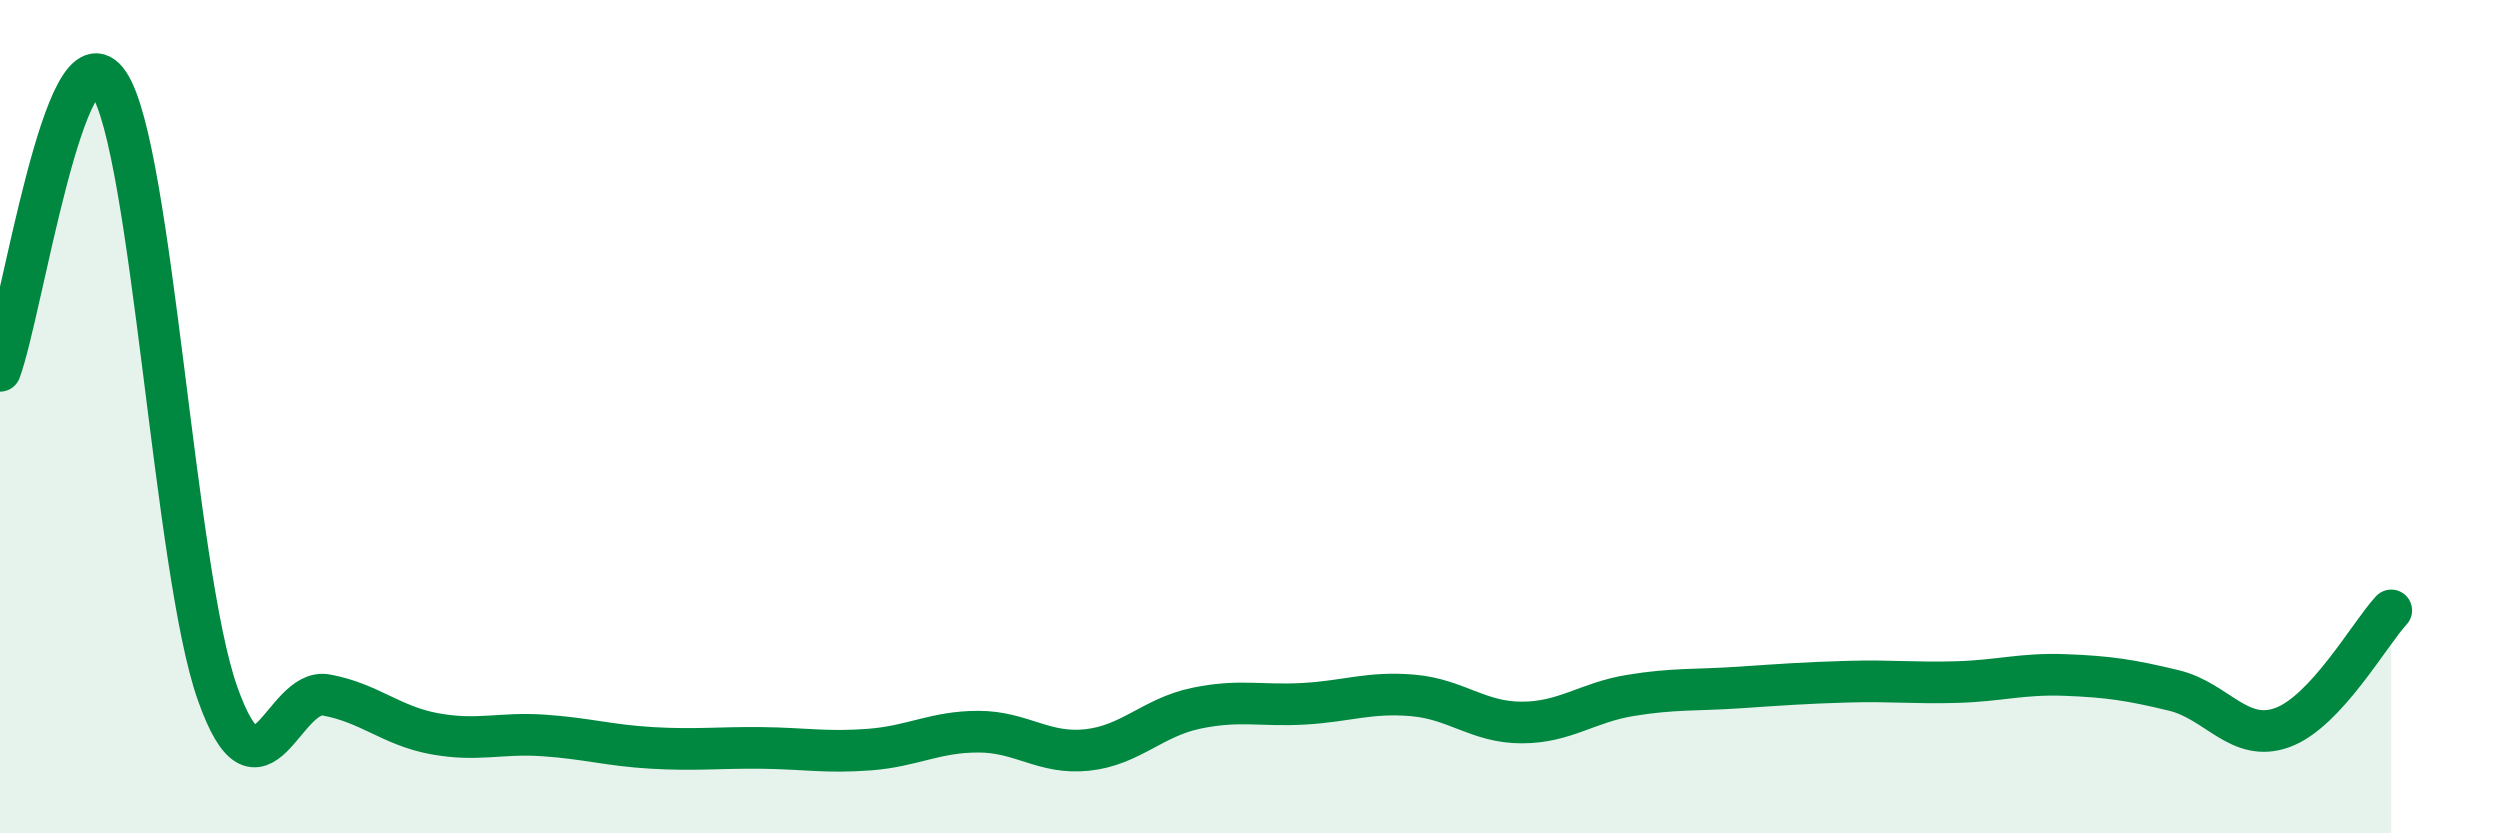 
    <svg width="60" height="20" viewBox="0 0 60 20" xmlns="http://www.w3.org/2000/svg">
      <path
        d="M 0,8.9 C 0.52,7.52 1.57,0.45 2.61,2 C 3.65,3.55 4.18,13.7 5.22,16.64 C 6.26,19.58 6.79,16.49 7.83,16.68 C 8.87,16.87 9.39,17.42 10.43,17.61 C 11.47,17.8 12,17.58 13.04,17.65 C 14.08,17.72 14.61,17.89 15.65,17.95 C 16.69,18.01 17.22,17.94 18.26,17.95 C 19.3,17.96 19.83,18.07 20.87,17.99 C 21.91,17.91 22.44,17.56 23.48,17.56 C 24.52,17.56 25.05,18.11 26.09,18 C 27.13,17.89 27.66,17.22 28.7,17 C 29.74,16.78 30.26,16.95 31.3,16.89 C 32.34,16.83 32.87,16.6 33.91,16.69 C 34.95,16.78 35.48,17.34 36.52,17.34 C 37.56,17.34 38.09,16.86 39.13,16.69 C 40.17,16.52 40.7,16.57 41.74,16.5 C 42.78,16.43 43.31,16.39 44.35,16.36 C 45.39,16.33 45.92,16.4 46.96,16.37 C 48,16.34 48.53,16.16 49.57,16.2 C 50.61,16.24 51.13,16.32 52.17,16.57 C 53.21,16.82 53.74,17.84 54.78,17.46 C 55.82,17.08 56.87,15.21 57.39,14.65L57.39 20L0 20Z"
        fill="#008740"
        opacity="0.1"
        stroke-linecap="round"
        stroke-linejoin="round"
      />
      <path
        d="M 0,8.9 C 0.52,7.52 1.57,0.45 2.61,2 C 3.65,3.55 4.18,13.7 5.22,16.64 C 6.26,19.58 6.79,16.49 7.83,16.68 C 8.87,16.87 9.39,17.42 10.43,17.61 C 11.47,17.8 12,17.58 13.04,17.65 C 14.08,17.72 14.61,17.89 15.65,17.95 C 16.69,18.01 17.22,17.94 18.26,17.95 C 19.3,17.96 19.83,18.07 20.87,17.99 C 21.91,17.91 22.44,17.56 23.48,17.56 C 24.52,17.56 25.05,18.11 26.09,18 C 27.13,17.89 27.66,17.22 28.7,17 C 29.74,16.78 30.26,16.95 31.3,16.89 C 32.34,16.83 32.87,16.6 33.91,16.69 C 34.95,16.78 35.48,17.34 36.52,17.34 C 37.56,17.34 38.09,16.86 39.13,16.69 C 40.17,16.52 40.7,16.57 41.74,16.5 C 42.78,16.43 43.31,16.39 44.35,16.36 C 45.39,16.33 45.92,16.4 46.96,16.37 C 48,16.34 48.53,16.16 49.57,16.2 C 50.61,16.24 51.13,16.32 52.17,16.57 C 53.21,16.82 53.74,17.84 54.78,17.46 C 55.82,17.08 56.87,15.21 57.39,14.65"
        stroke="#008740"
        stroke-width="1"
        fill="none"
        stroke-linecap="round"
        stroke-linejoin="round"
      />
    </svg>
  